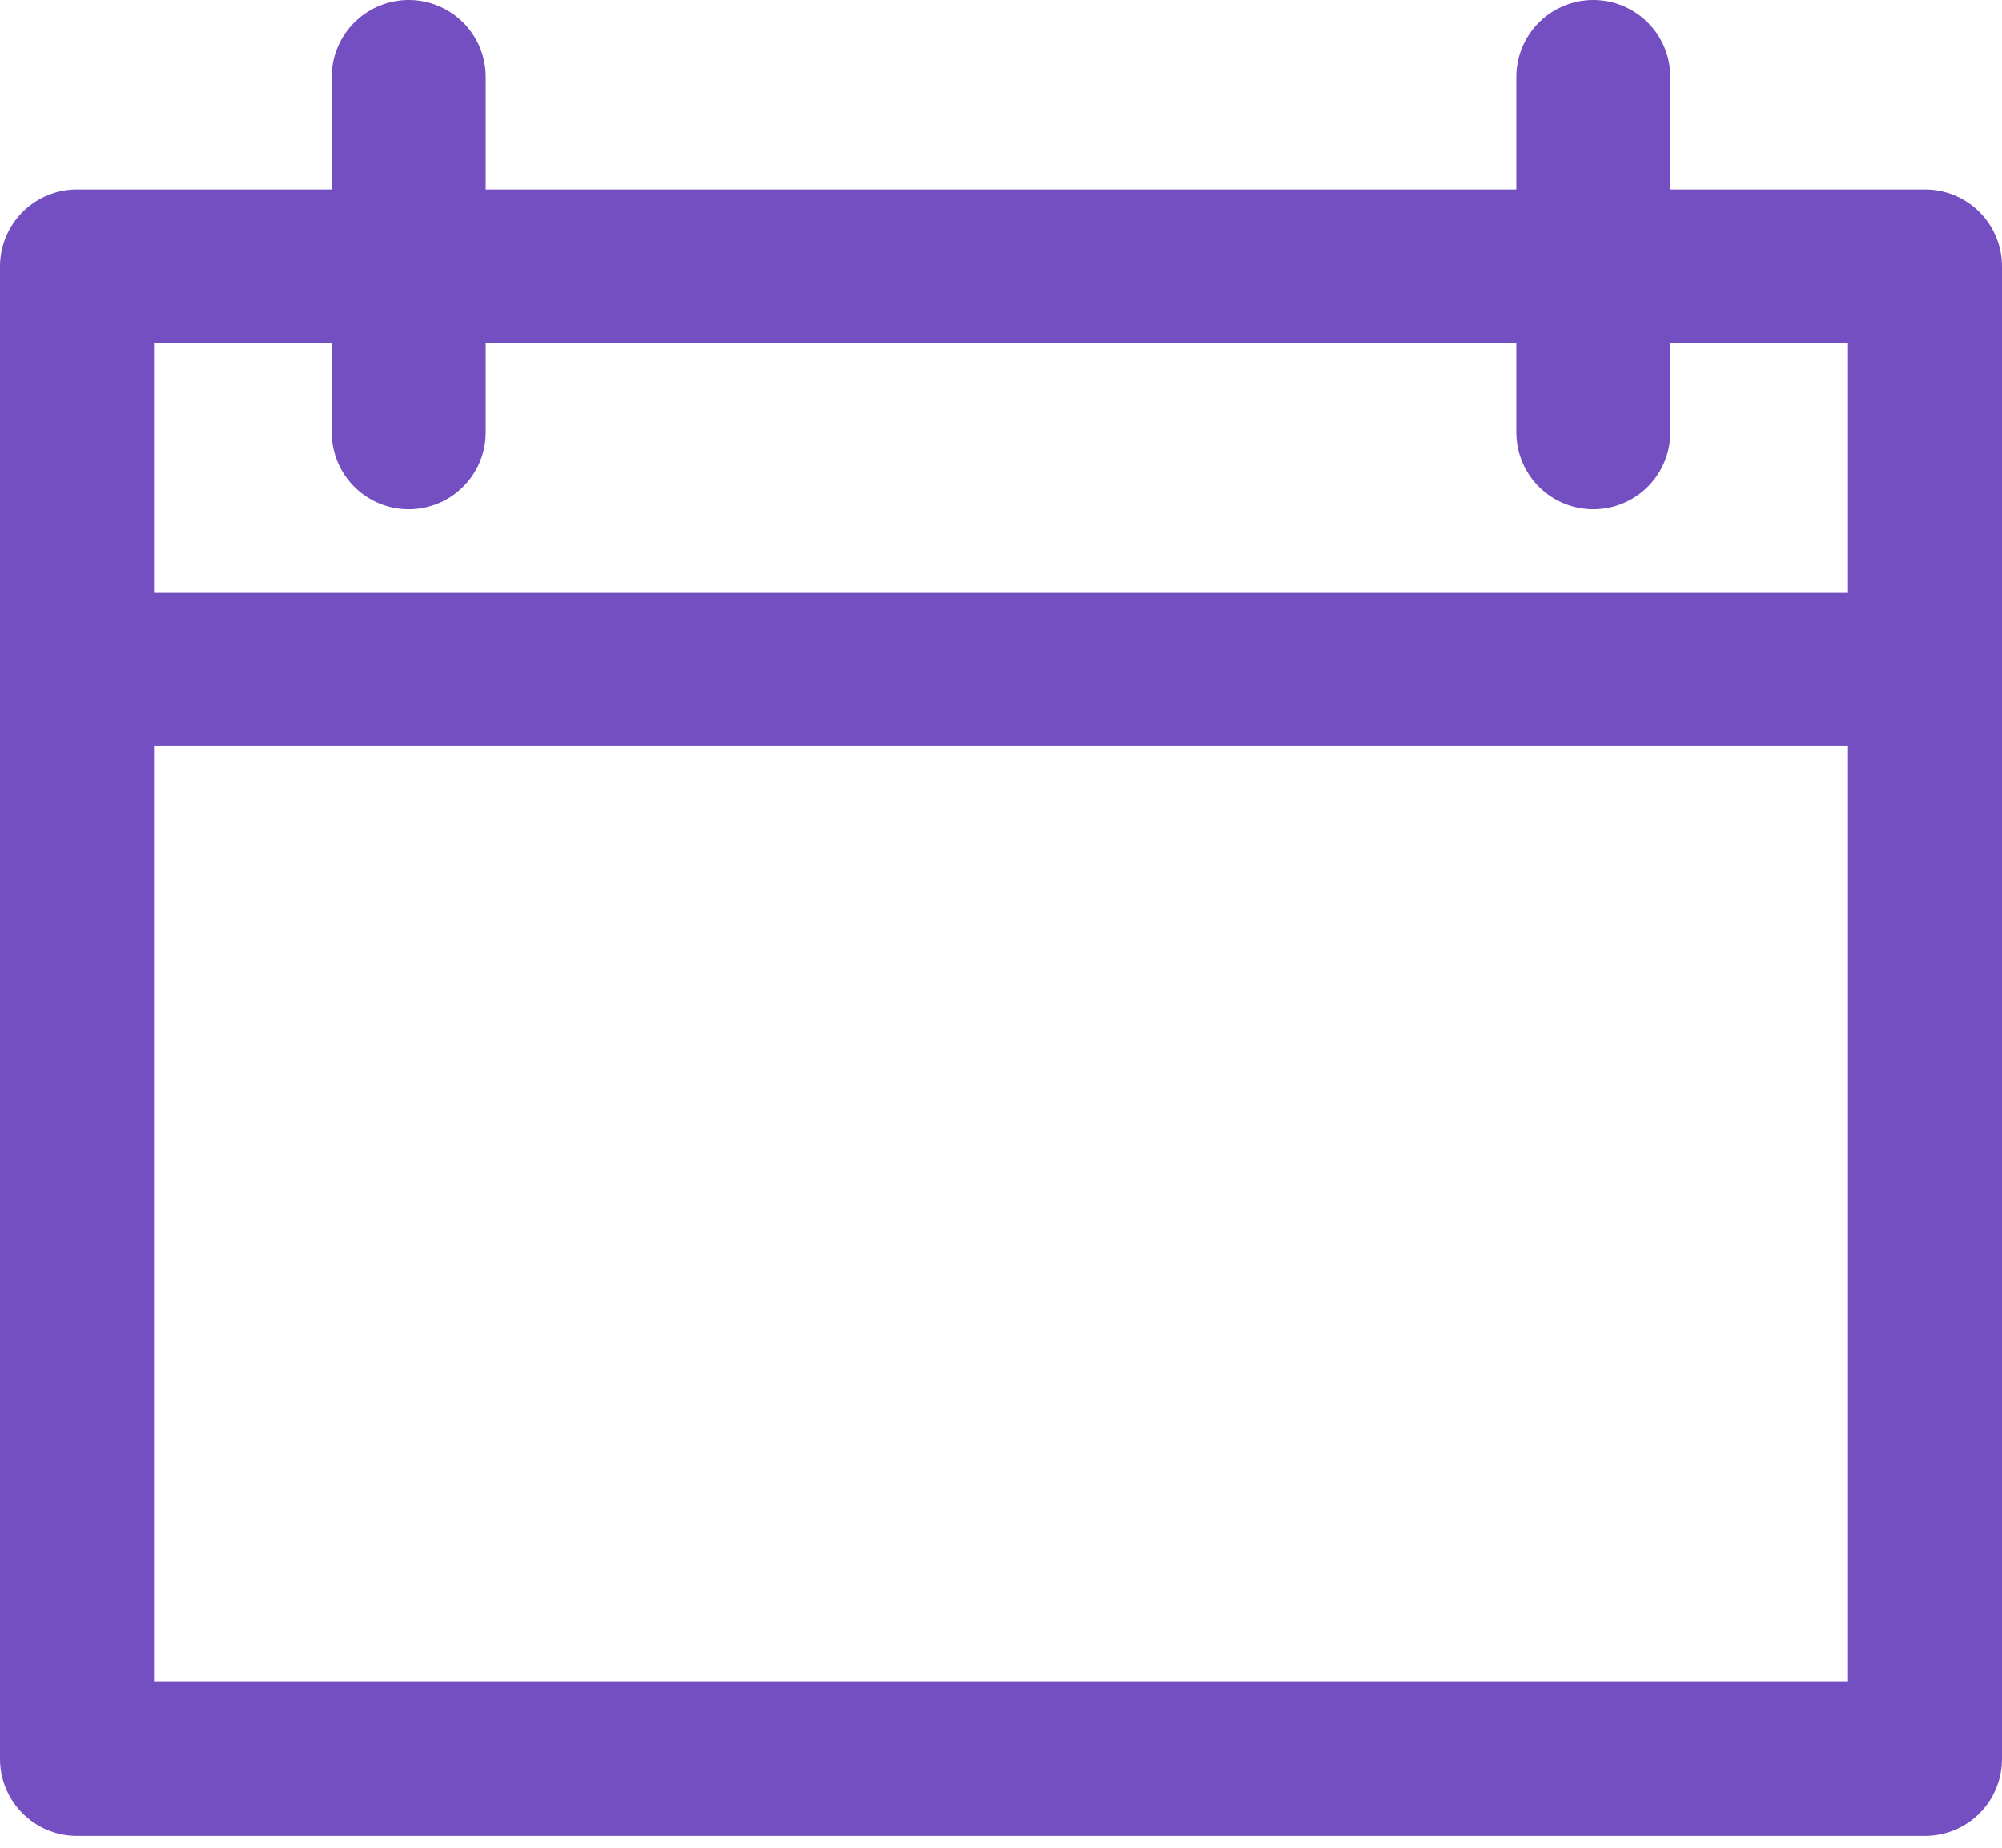 <svg width="26" height="24" viewBox="0 0 26 24" fill="none" xmlns="http://www.w3.org/2000/svg">
<path d="M25 3.461H1V22.846H25V3.461Z" stroke="#744FC1" stroke-width="2" stroke-miterlimit="10" stroke-linecap="round" stroke-linejoin="round"/>
<path d="M1 8.692H25" stroke="#744FC1" stroke-width="2" stroke-miterlimit="10" stroke-linecap="round" stroke-linejoin="round"/>
<path d="M20.692 5.615V1" stroke="#744FC1" stroke-width="2" stroke-miterlimit="10" stroke-linecap="round" stroke-linejoin="round"/>
<path d="M5.308 5.615V1" stroke="#744FC1" stroke-width="2" stroke-miterlimit="10" stroke-linecap="round" stroke-linejoin="round"/>
</svg>
